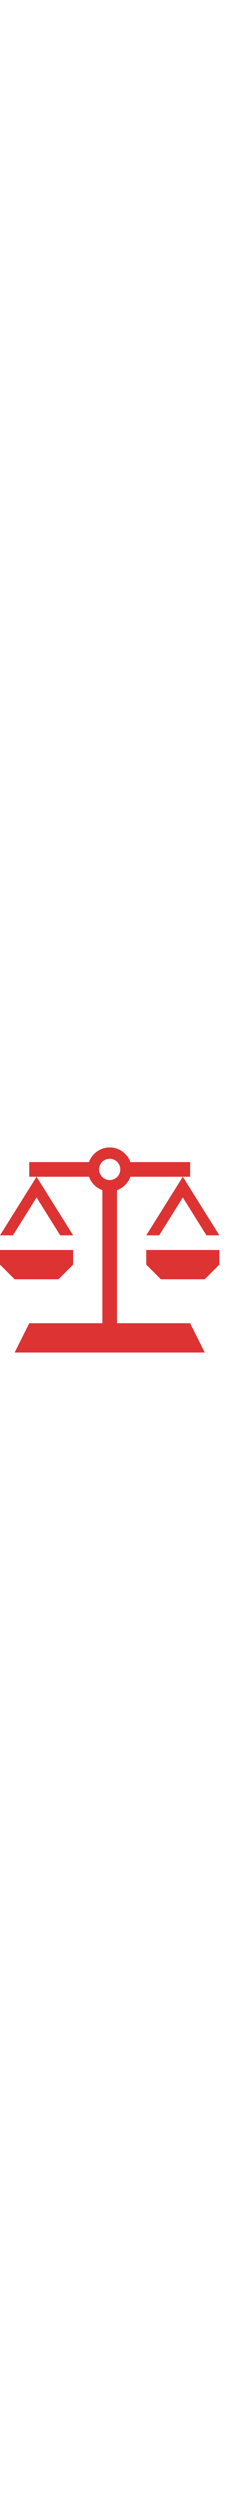 <svg width="48px" class="mk-svg-icon" data-name="mk-moon-balance" data-cacheid="icon-66923313b2830" style=" fill: #dd3333; " xmlns="http://www.w3.org/2000/svg" viewBox="0 0 512 512"><path d="M28.302 224l51.698-82.717 51.698 82.717h28.302l-80-128-80 128zm99.698 96l32-32v-32h-160v32l32 32zm220.302-96l51.698-82.717 51.698 82.717h28.302l-80-128-80 128zm-28.302 64l32 32h96l32-32v-32h-160zm-64 128v-290.742c13.635-4.821 24.438-15.623 29.258-29.258h130.742v-32h-130.742c-6.591-18.641-24.359-32-45.258-32-20.898 0-38.667 13.359-45.258 32h-130.742v32h130.742c4.821 13.635 15.623 24.437 29.258 29.258v290.742h-160l-32 64h416l-32-64h-160zm-39.2-336c0-12.813 10.387-23.2 23.2-23.2 12.813 0 23.2 10.387 23.2 23.2 0 12.813-10.388 23.2-23.2 23.2-12.813 0-23.2-10.387-23.2-23.2z"></path></svg>